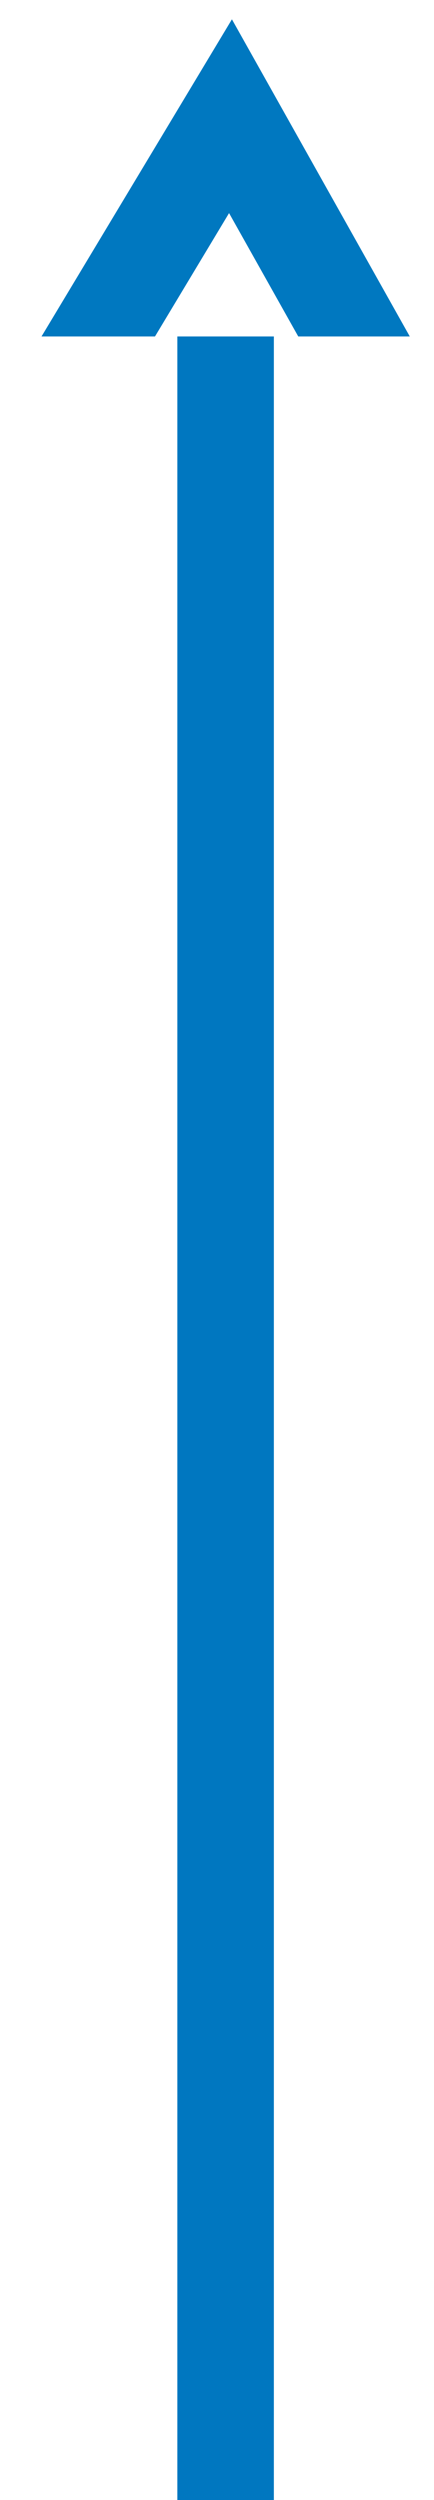 <svg xmlns="http://www.w3.org/2000/svg" xmlns:xlink="http://www.w3.org/1999/xlink" width="31.266" height="179.781" viewBox="0 0 31.266 179.781">
  <defs>
    <clipPath id="clip-path">
      <rect id="長方形_147" data-name="長方形 147" width="24.318" height="31.266" transform="translate(0 0)" fill="#0077c0"/>
    </clipPath>
  </defs>
  <g id="グループ_403" data-name="グループ 403" transform="matrix(0.602, -0.799, 0.799, 0.602, -1462.786, -86.576)">
    <g id="グループ_401" data-name="グループ 401">
      <g id="グループ_268" data-name="グループ 268" transform="matrix(0.799, -0.602, 0.602, 0.799, 667.604, 1328.53)">
        <g id="マスクグループ_10" data-name="マスクグループ 10" transform="translate(155.463 0)" clip-path="url(#clip-path)">
          <path id="パス_99" data-name="パス 99" d="M0,18.846,11.335,0,22.347,19.6" transform="translate(15.826 4.65) rotate(90)" fill="none" stroke="#0078c0" stroke-width="7"/>
        </g>
        <rect id="長方形_146" data-name="長方形 146" width="155.463" height="6.948" transform="translate(0 12.159)" fill="#0077c0"/>
      </g>
    </g>
  </g>
</svg>
